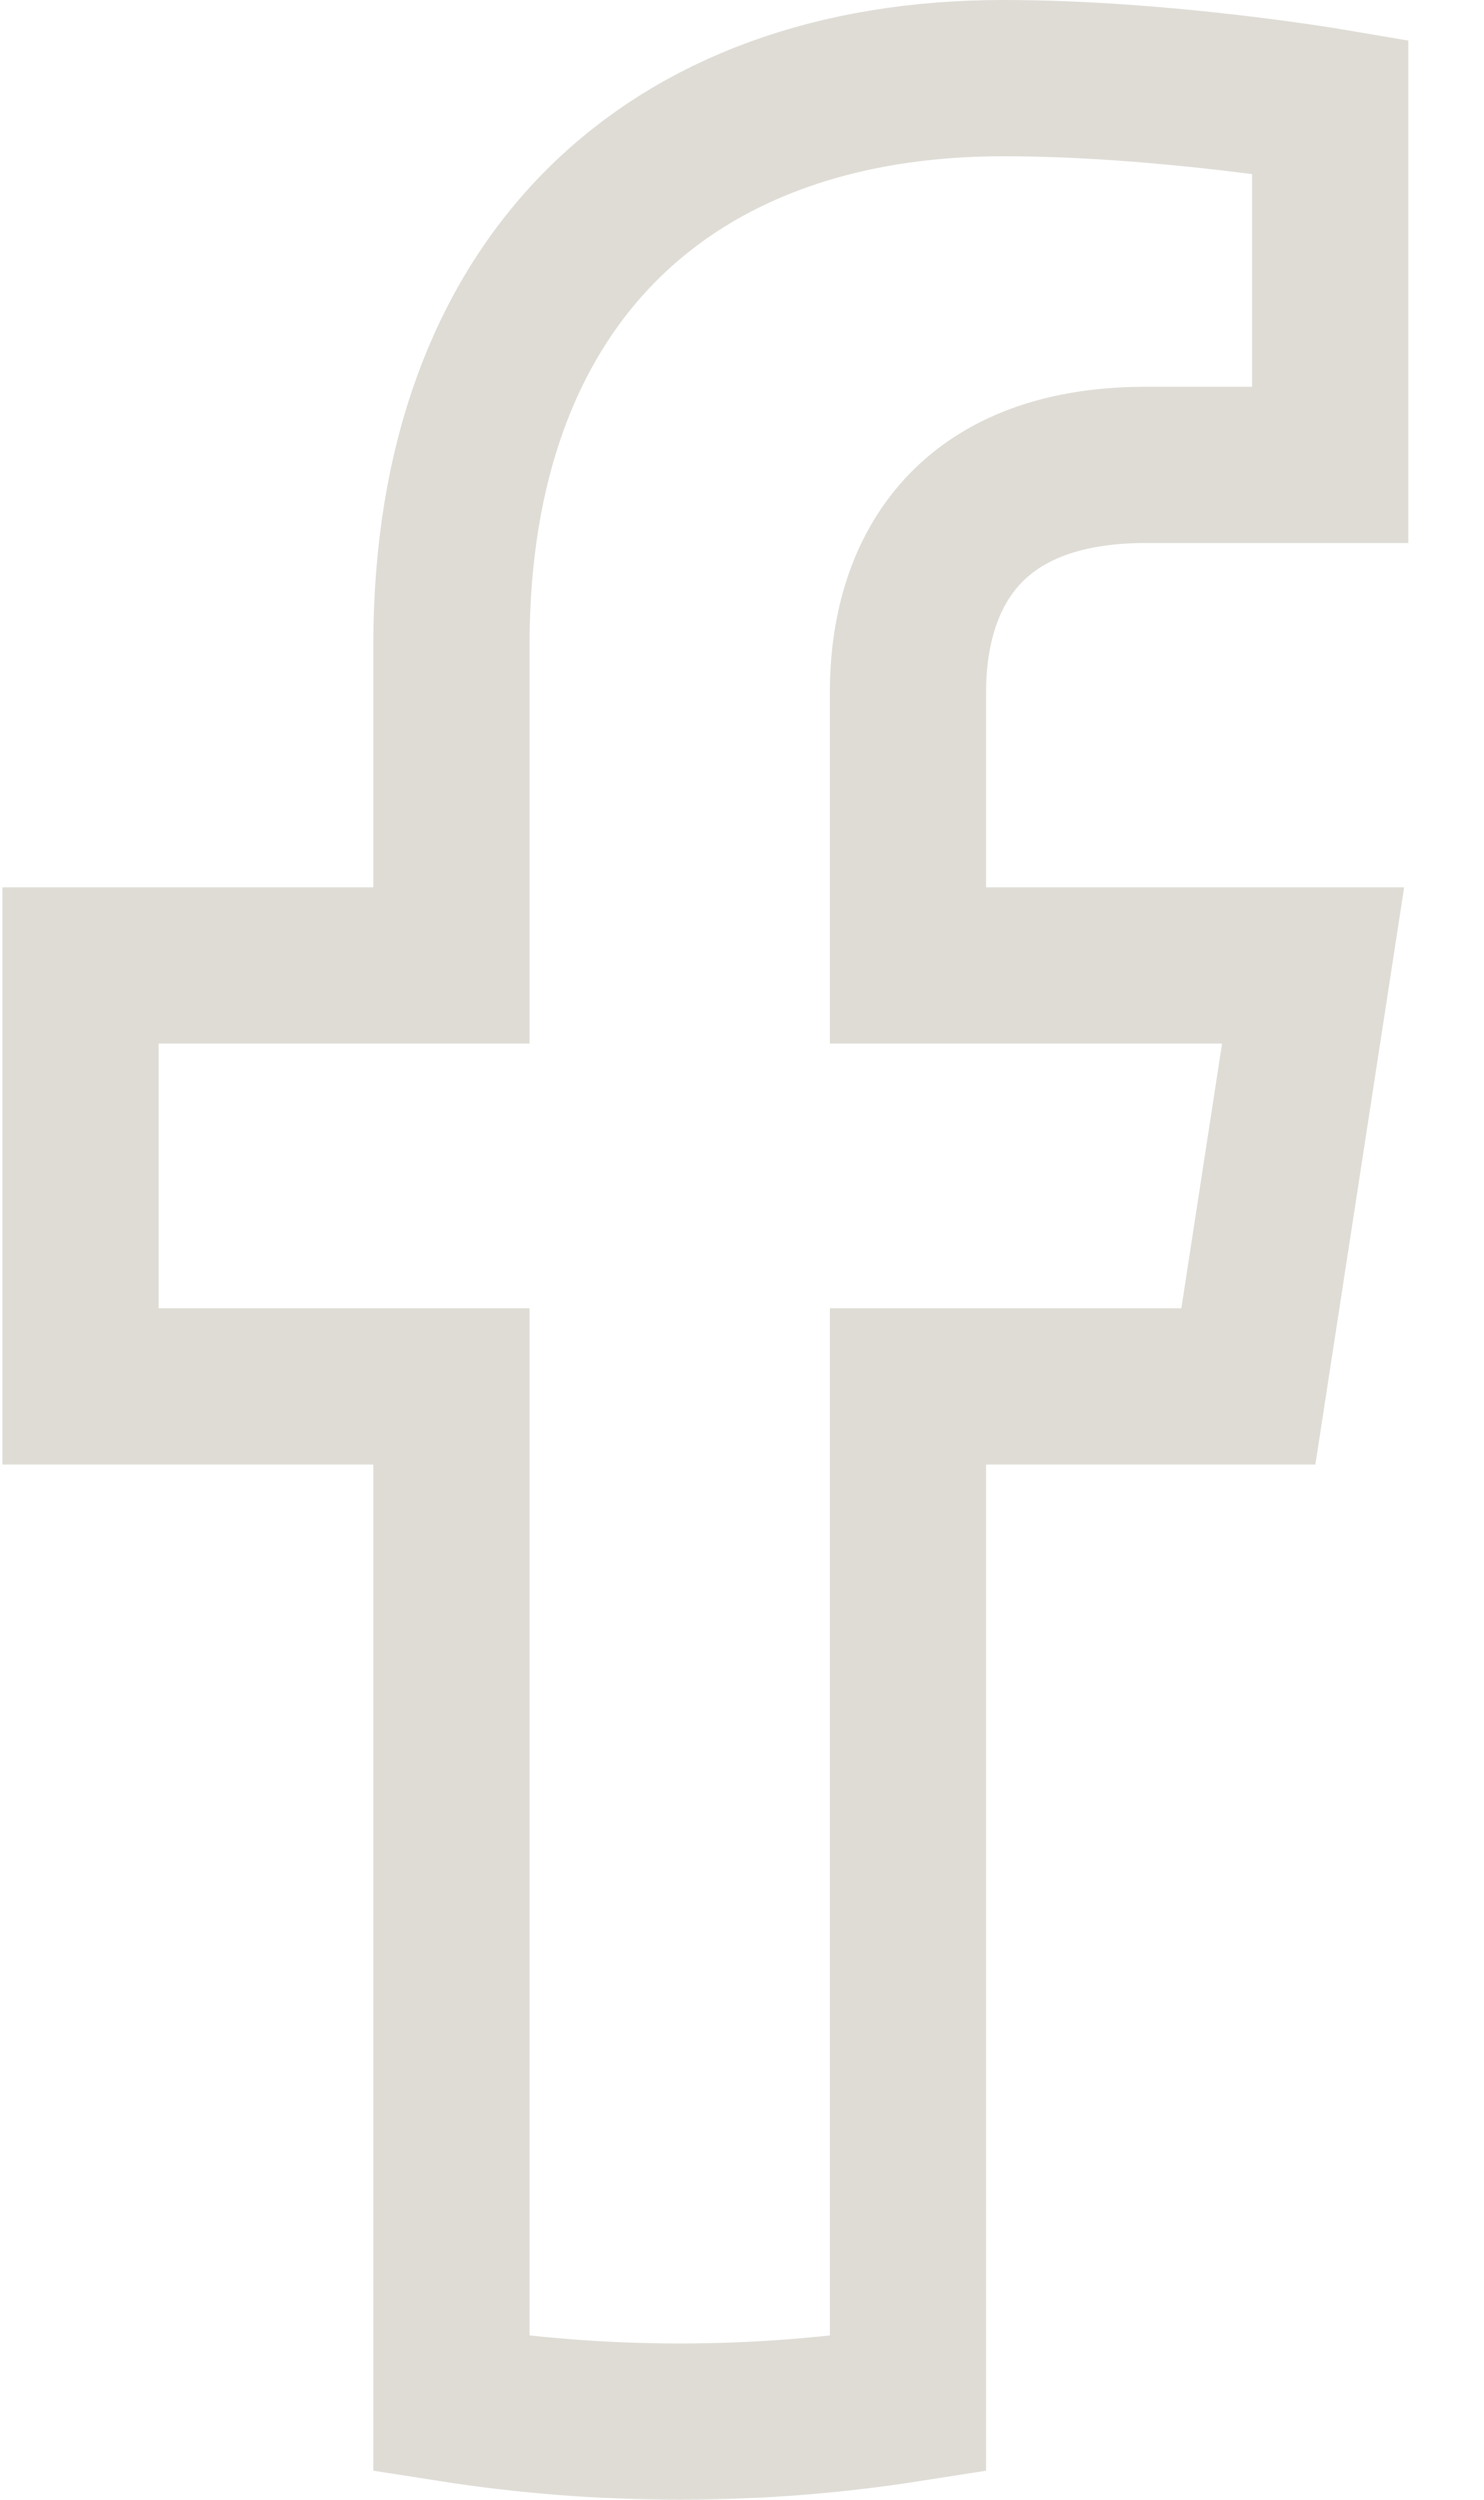 <svg width="19" height="32" viewBox="0 0 19 32" fill="none" xmlns="http://www.w3.org/2000/svg">
<path d="M15.983 17.748L16.812 12.359H11.625V8.863C11.625 7.388 12.349 5.951 14.673 5.951H17.031V1.364C17.031 1.364 14.891 1 12.845 1C8.572 1 5.78 3.581 5.78 8.252V12.359H1.031V17.748H5.78V30.773C6.732 30.922 7.708 31 8.703 31C9.697 31 10.673 30.922 11.625 30.773V17.748H15.983Z" stroke="#DEDCD5" stroke-width="2" strokeLinejoin="bevel"/>
</svg>
